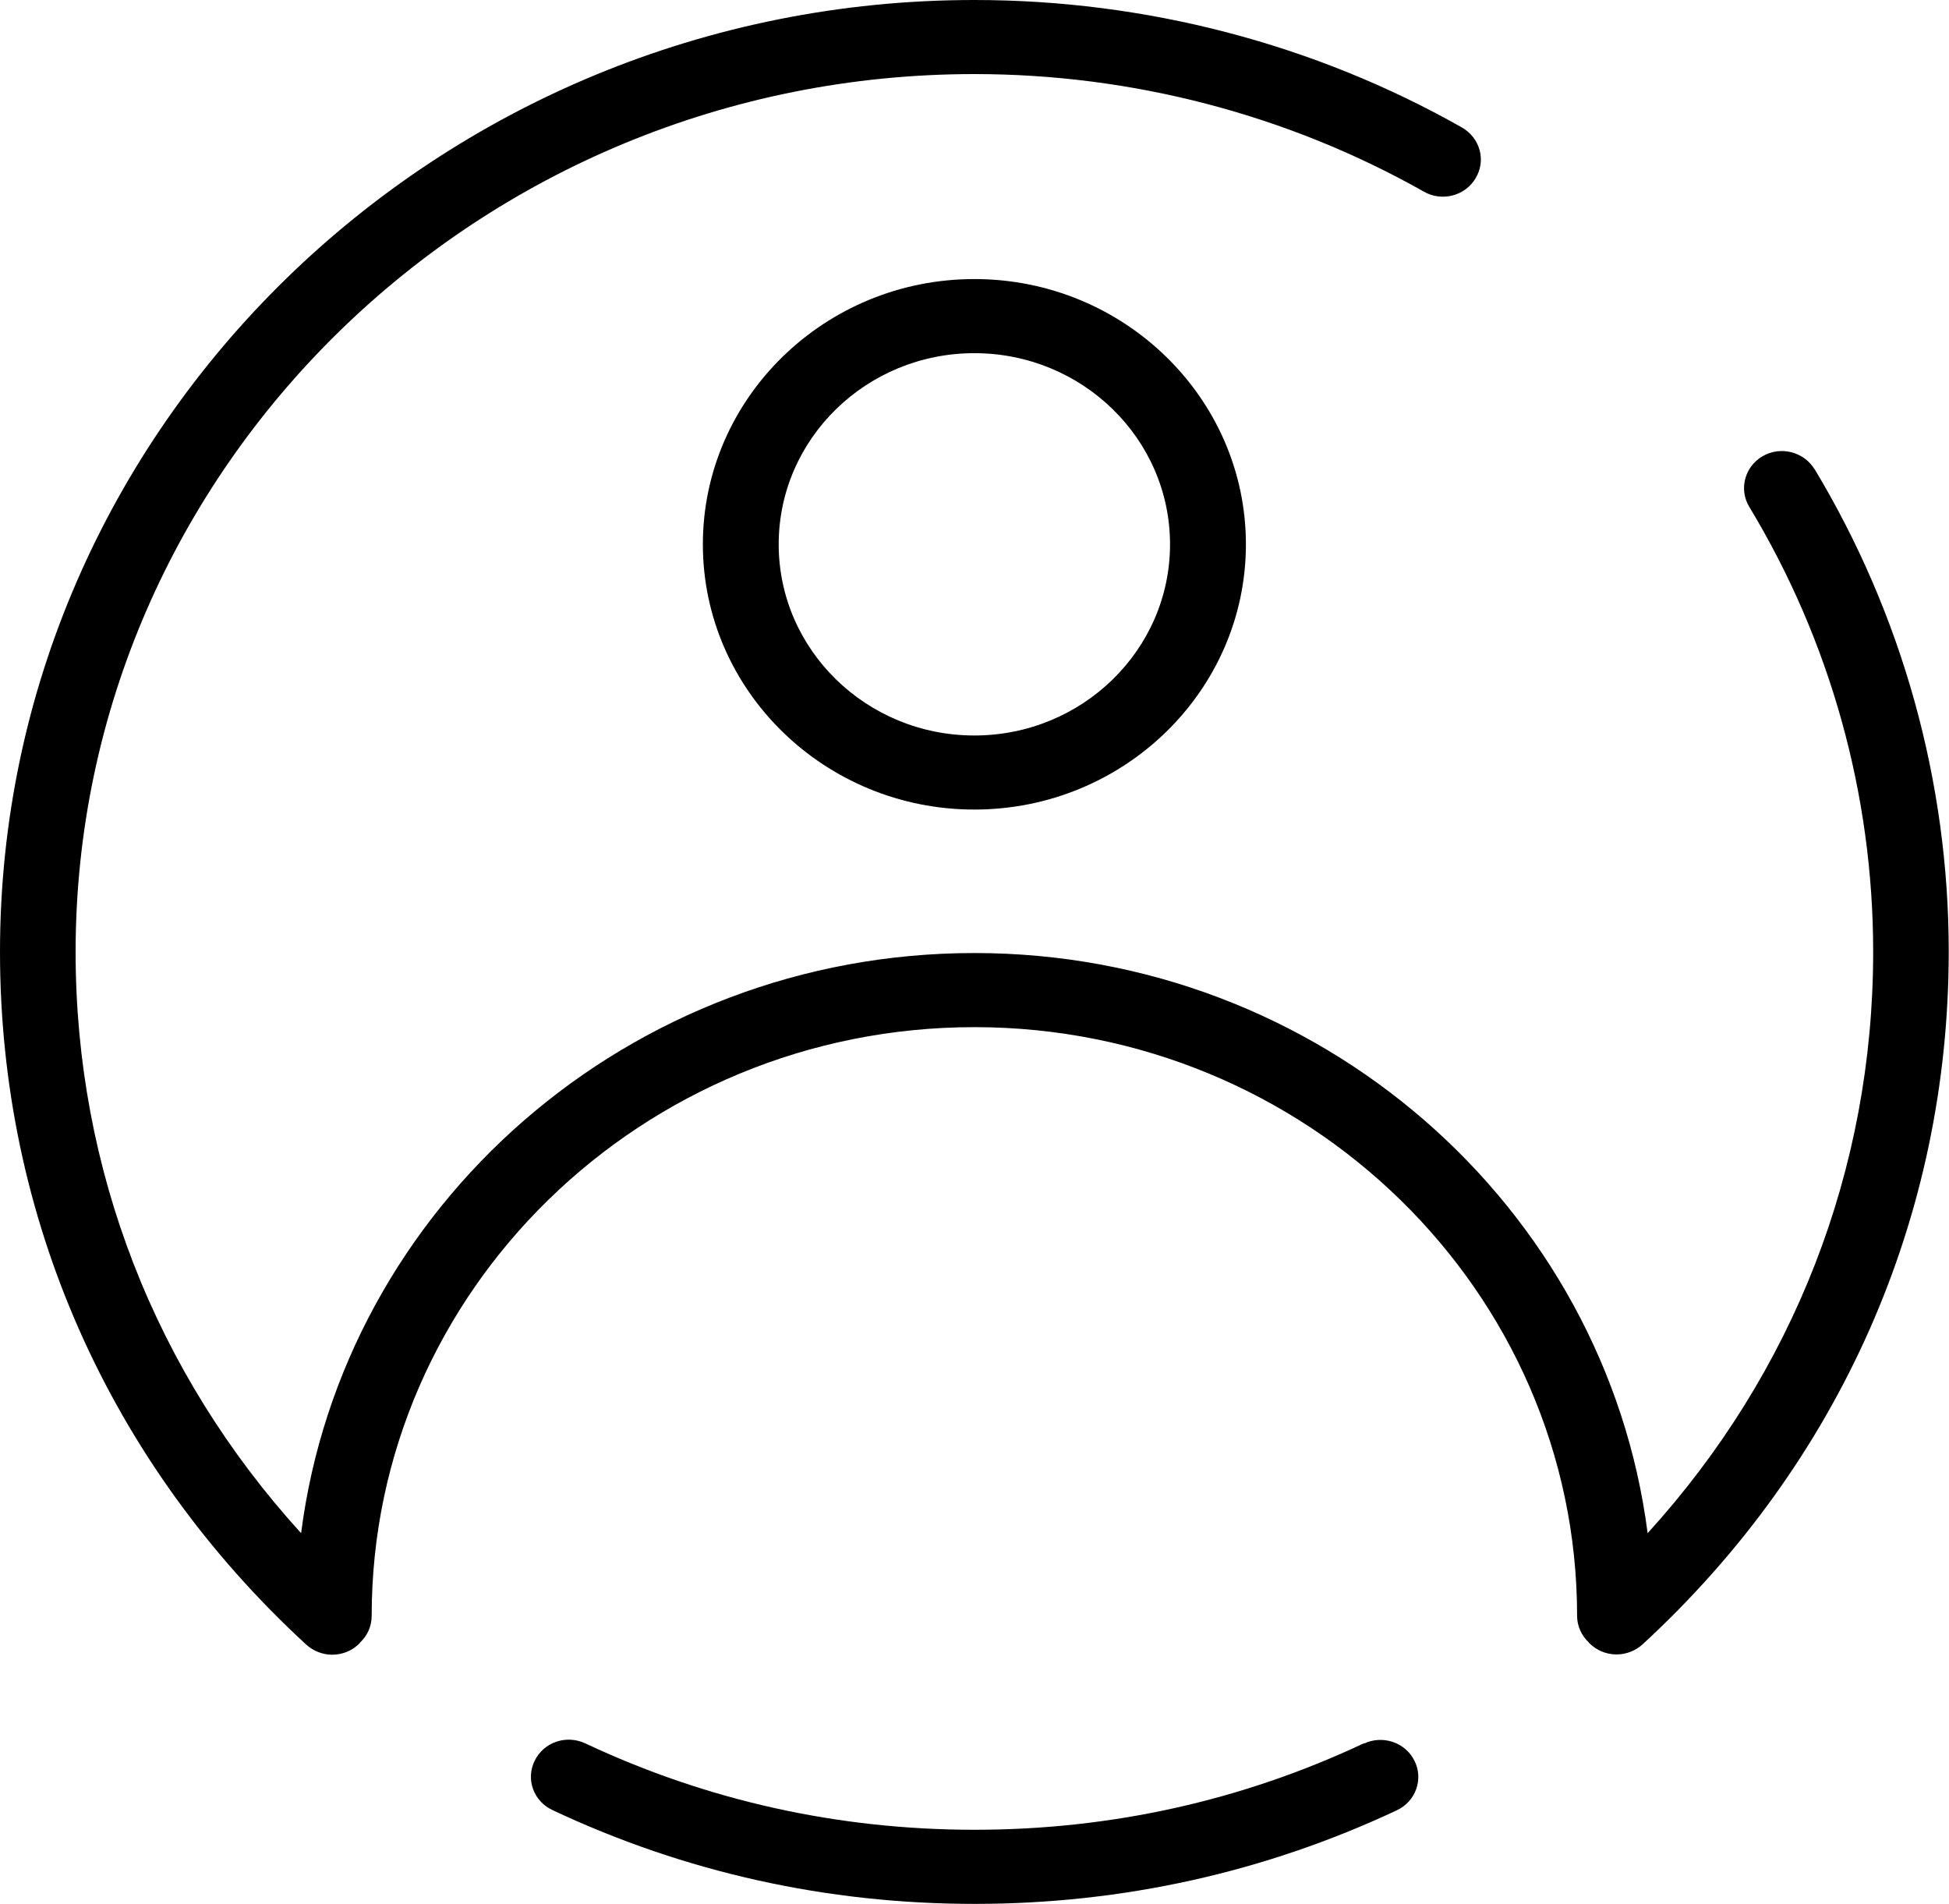 <svg width="43" height="42" viewBox="0 0 43 42" fill="none" xmlns="http://www.w3.org/2000/svg">
<g clip-path="url(#clip0_298_635)">
<path d="M30.087 38.459C27.399 39.723 24.509 40.365 21.503 40.365C18.496 40.365 15.601 39.723 12.913 38.459C12.495 38.263 11.998 38.431 11.797 38.84C11.596 39.249 11.769 39.733 12.188 39.93C15.105 41.303 18.24 42 21.503 42C24.766 42 27.901 41.303 30.818 39.935C31.236 39.739 31.409 39.249 31.208 38.845C31.008 38.437 30.506 38.268 30.093 38.464L30.087 38.459Z" fill="black"/>
<path d="M40.033 10.351C39.798 9.965 39.285 9.834 38.889 10.063C38.493 10.292 38.359 10.793 38.593 11.18C40.384 14.143 41.327 17.538 41.327 20.997C41.327 25.797 39.57 30.286 36.351 33.822C35.425 26.62 29.122 21.024 21.497 21.024C13.872 21.024 7.569 26.614 6.643 33.822C3.425 30.286 1.668 25.797 1.668 20.997C1.673 10.319 10.565 1.634 21.497 1.634C24.983 1.634 28.414 2.533 31.415 4.228C31.816 4.457 32.33 4.32 32.558 3.928C32.792 3.536 32.653 3.04 32.251 2.811C29 0.97 25.279 0 21.497 0C9.644 0 0 9.42 0 20.997C0 26.843 2.398 32.27 6.755 36.279C6.917 36.426 7.123 36.503 7.329 36.503C7.552 36.503 7.776 36.416 7.937 36.247C7.937 36.247 7.937 36.241 7.943 36.236C8.099 36.089 8.2 35.882 8.2 35.647C8.2 28.483 14.168 22.659 21.497 22.659C28.827 22.659 34.795 28.488 34.795 35.647C34.795 35.876 34.895 36.083 35.051 36.23C35.051 36.23 35.051 36.236 35.057 36.241C35.224 36.41 35.442 36.497 35.665 36.497C35.871 36.497 36.078 36.421 36.24 36.274C40.596 32.264 42.994 26.838 42.994 20.992C42.994 17.244 41.968 13.56 40.033 10.346V10.351Z" fill="black"/>
<path d="M15.507 12.008C15.507 15.233 18.195 17.859 21.497 17.859C24.799 17.859 27.488 15.233 27.488 12.008C27.488 8.783 24.799 6.156 21.497 6.156C18.195 6.156 15.507 8.783 15.507 12.008ZM25.814 12.008C25.814 14.334 23.879 16.225 21.497 16.225C19.115 16.225 17.18 14.334 17.18 12.008C17.18 9.681 19.115 7.791 21.497 7.791C23.879 7.791 25.814 9.681 25.814 12.008Z" fill="black"/>
</g>
<defs>
<clipPath id="clip0_298_635">
<rect width="43" height="42" fill="white"/>
</clipPath>
</defs>
</svg>
